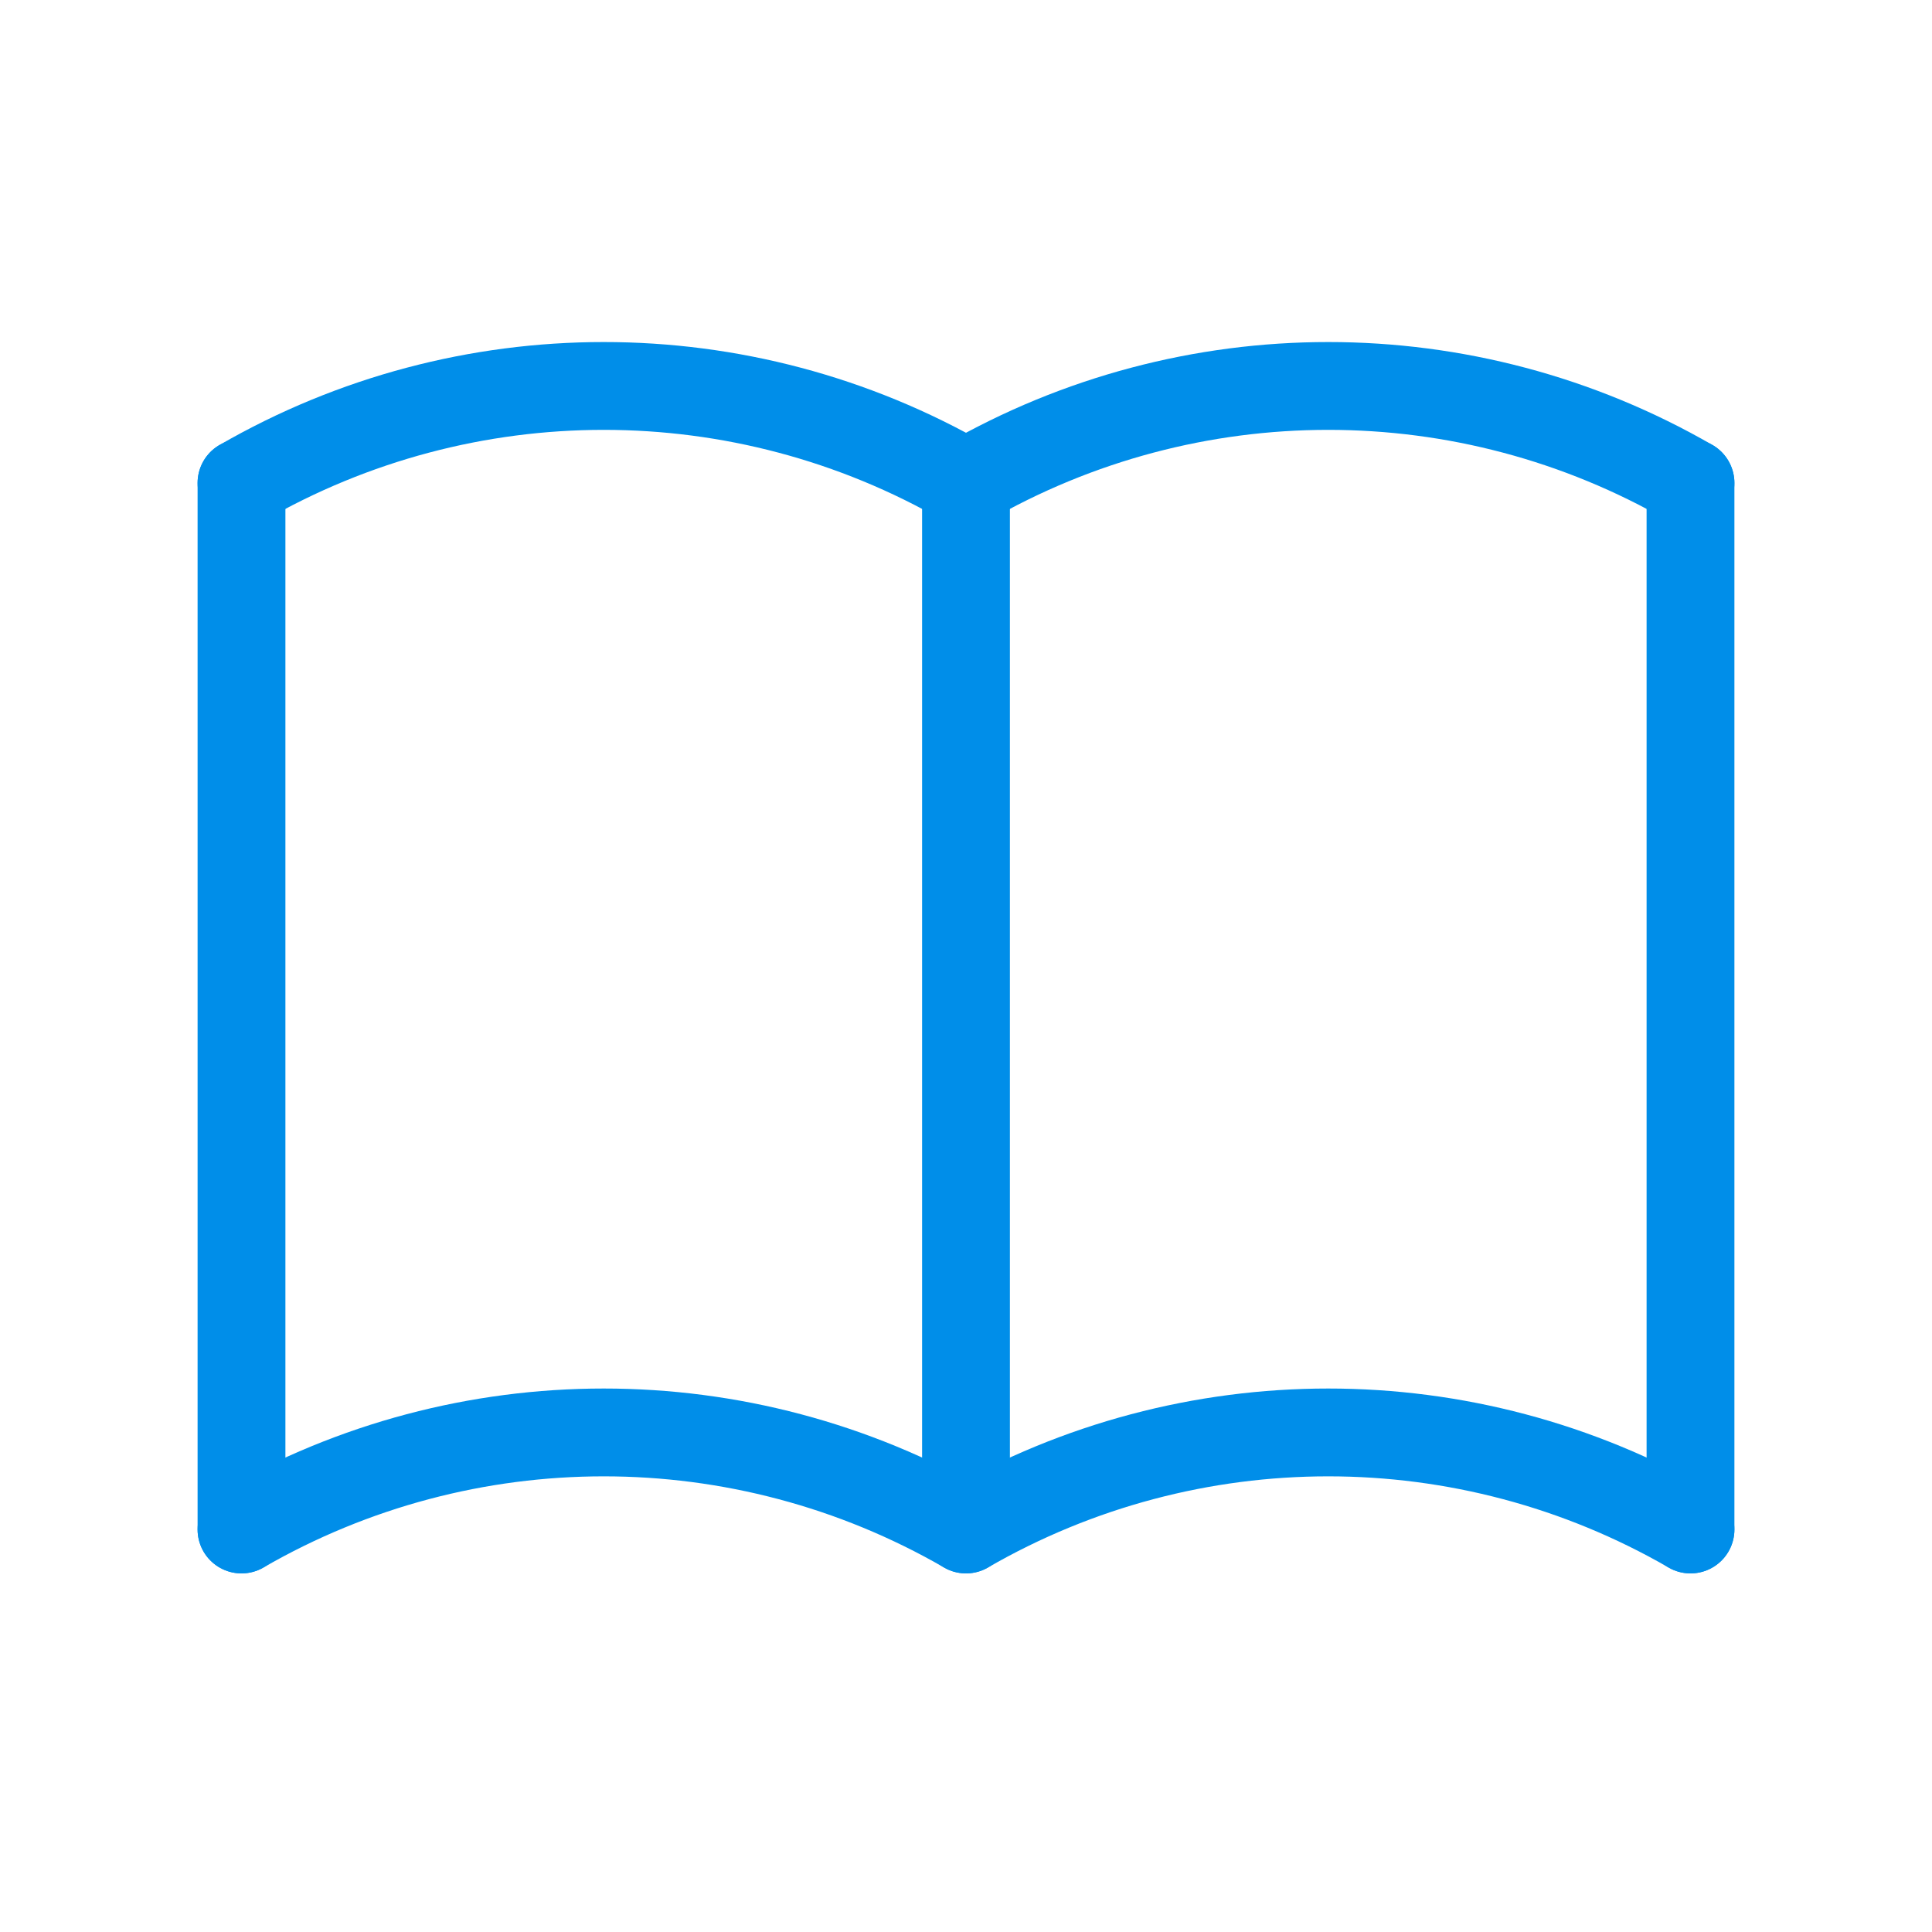 <?xml version="1.0" encoding="UTF-8"?>
<svg width="44px" height="44px" viewBox="0 0 44 44" version="1.1" xmlns="http://www.w3.org/2000/svg" xmlns:xlink="http://www.w3.org/1999/xlink">
    <title>icon_line/book</title>
    <g id="icon_line/book" stroke="none" stroke-width="1" fill="none" fill-rule="evenodd" stroke-linecap="round" stroke-linejoin="round">
        <path d="M5.5,34.833 C10.605,31.886 16.895,31.886 22,34.833 C27.105,31.886 33.395,31.886 38.5,34.833" id="Path" stroke="#008EE9" stroke-width="2"></path>
        <path d="M5.5,11 C10.605,8.053 16.895,8.053 22,11 C27.105,8.053 33.395,8.053 38.5,11" id="Path" stroke="#008EE9" stroke-width="2"></path>
        <line x1="5.5" y1="11" x2="5.5" y2="34.833" id="Path" stroke="#008EE9" stroke-width="2"></line>
        <line x1="22" y1="11" x2="22" y2="34.833" id="Path" stroke="#008EE9" stroke-width="2"></line>
        <line x1="38.5" y1="11" x2="38.5" y2="34.833" id="Path" stroke="#008EE9" stroke-width="2"></line>
    </g>
</svg>